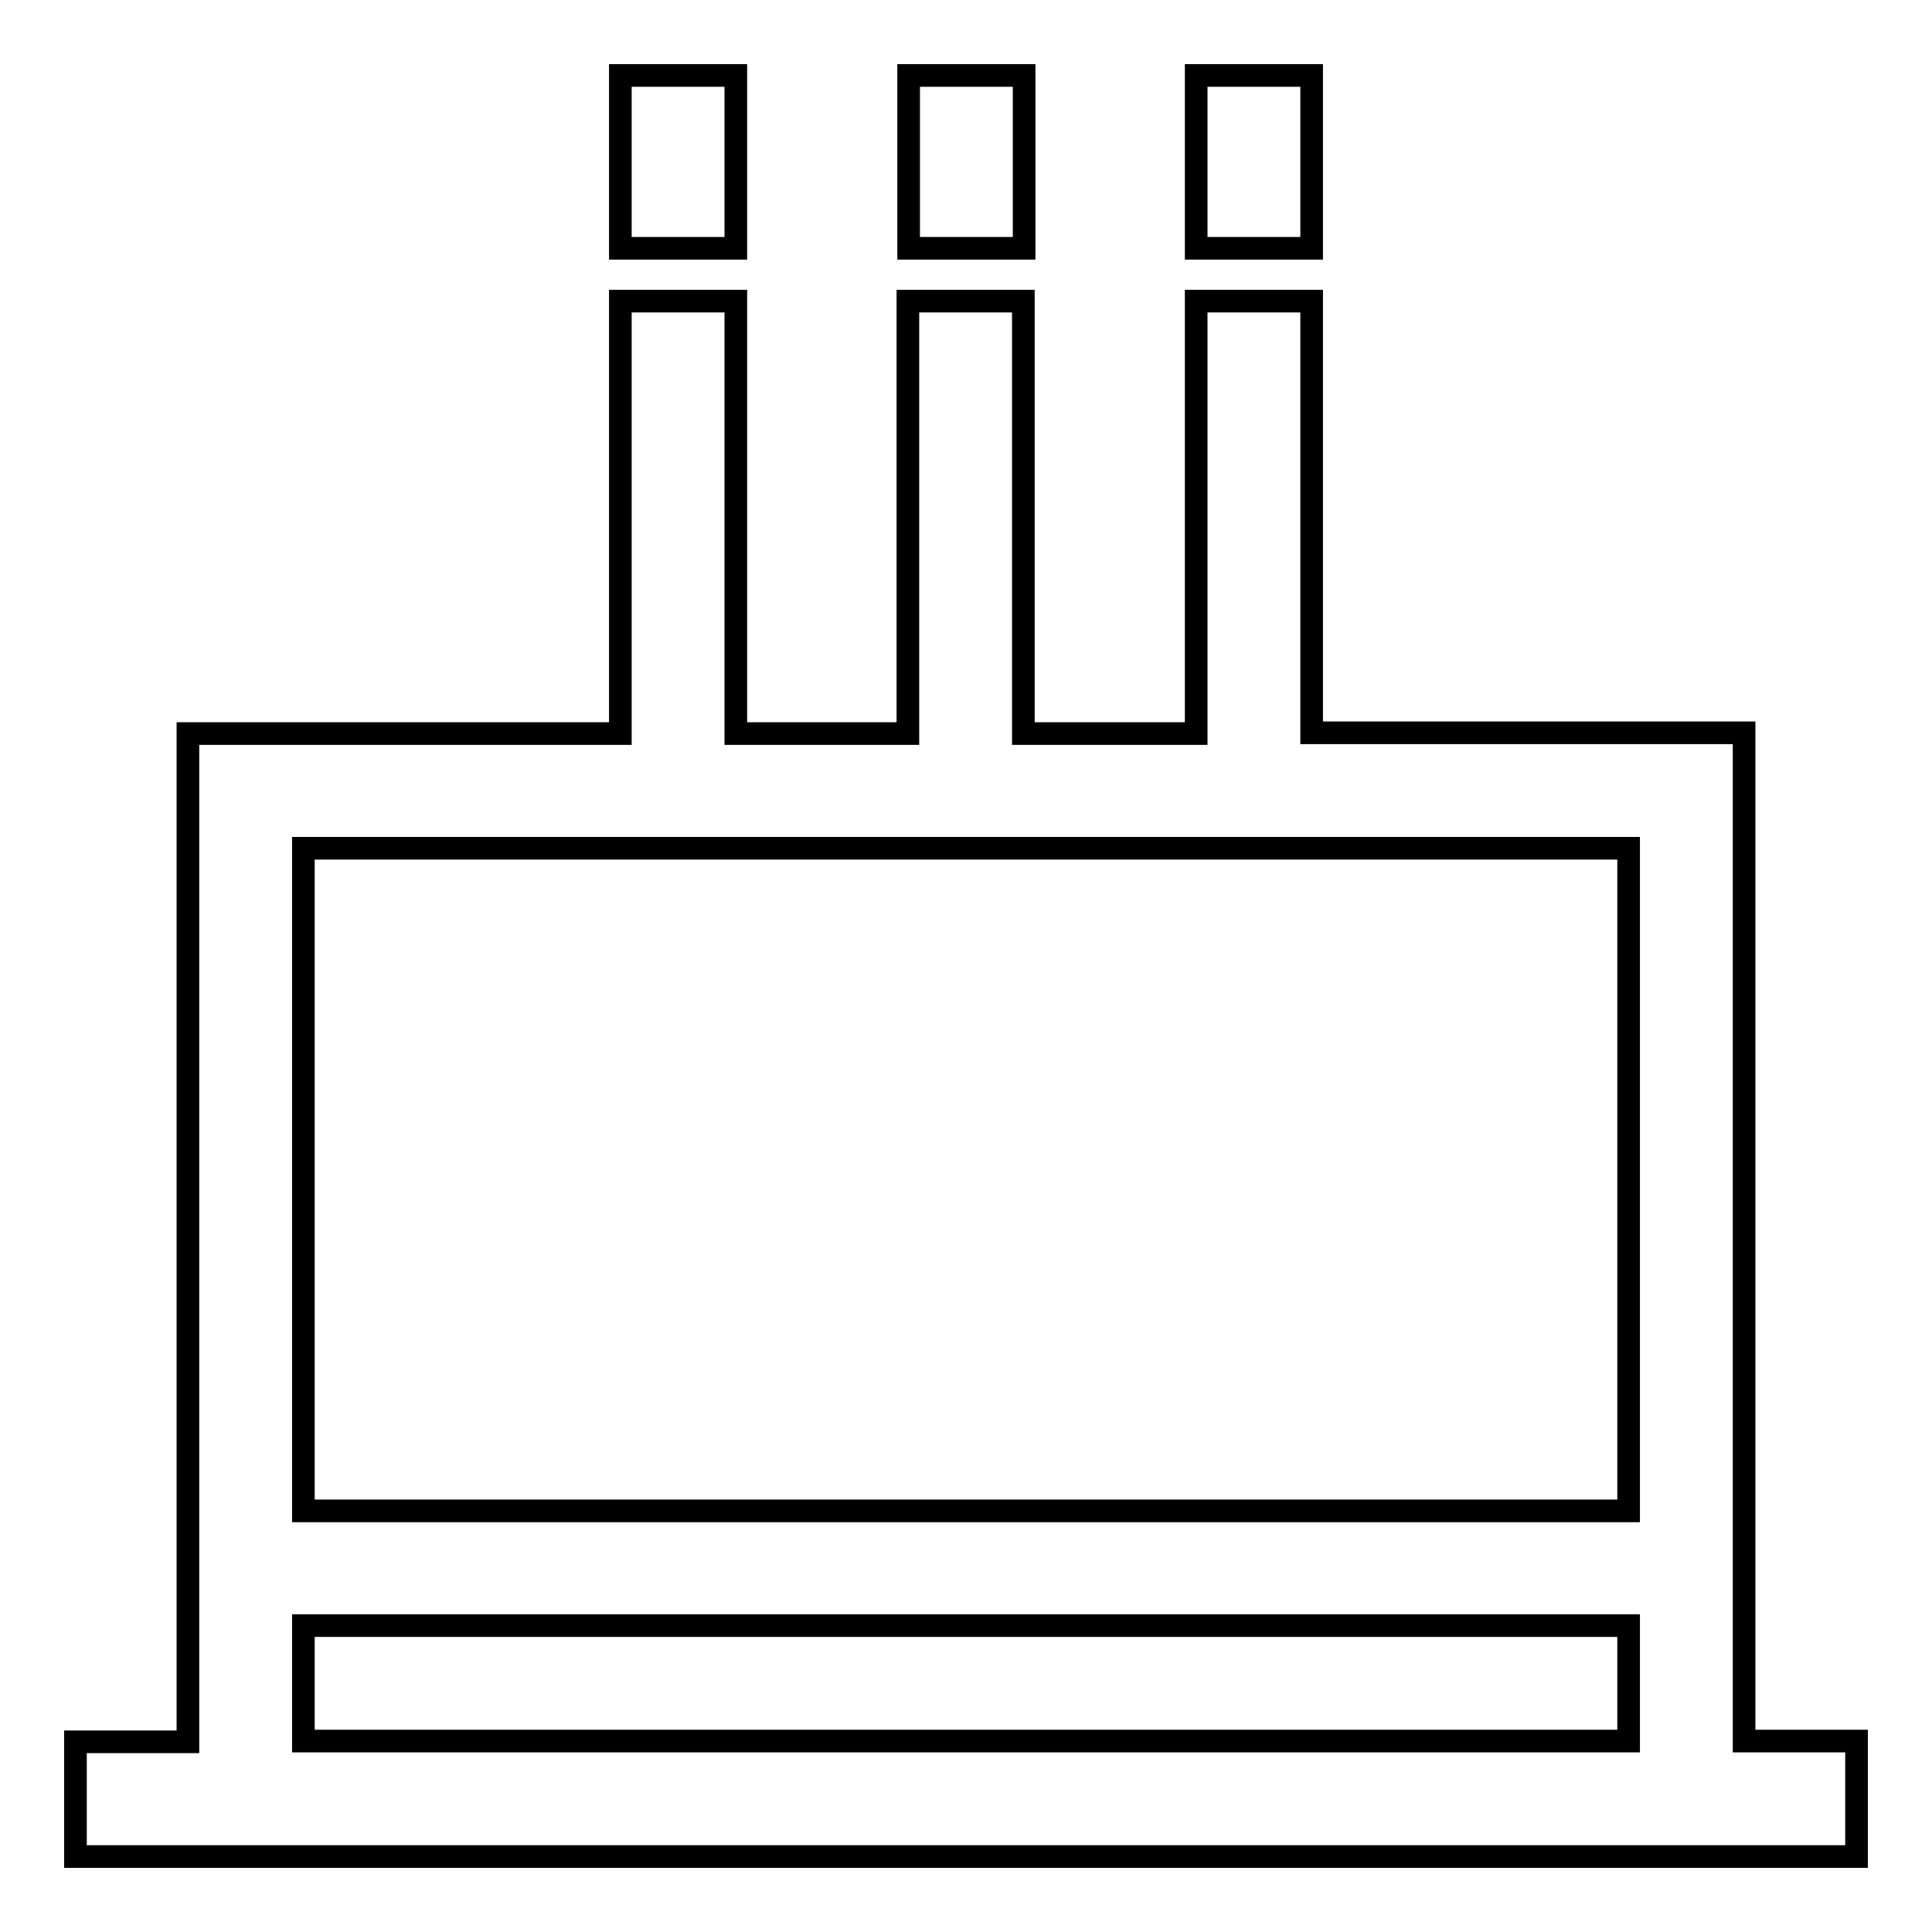 <?xml version="1.0" encoding="utf-8"?>
<!-- Svg Vector Icons : http://www.onlinewebfonts.com/icon -->
<!DOCTYPE svg PUBLIC "-//W3C//DTD SVG 1.1//EN" "http://www.w3.org/Graphics/SVG/1.1/DTD/svg11.dtd">
<svg version="1.1" xmlns="http://www.w3.org/2000/svg" xmlns:xlink="http://www.w3.org/1999/xlink" x="0px" y="0px" viewBox="0 0 256 256" enable-background="new 0 0 256 256" xml:space="preserve">
<g> <path stroke-width="3" fill-opacity="0" stroke="#000000"  d="M231.1,230.7V97.1h-57.3V39.9h-15.3v57.3h-22.9V39.9h-15.3v57.3H97.5V39.9H82.2v57.3H24.9v133.6H10V246h236 v-15.3H231.1z M82.2,112.4h133.6v87.8H40.2v-87.8H82.2L82.2,112.4z M40.2,230.7v-15.3h175.6v15.3H40.2L40.2,230.7z M82.2,10h15.3 v22.9H82.2V10z M120.4,10h15.3v22.9h-15.3V10z M158.5,10h15.3v22.9h-15.3V10z"/></g>
</svg>
